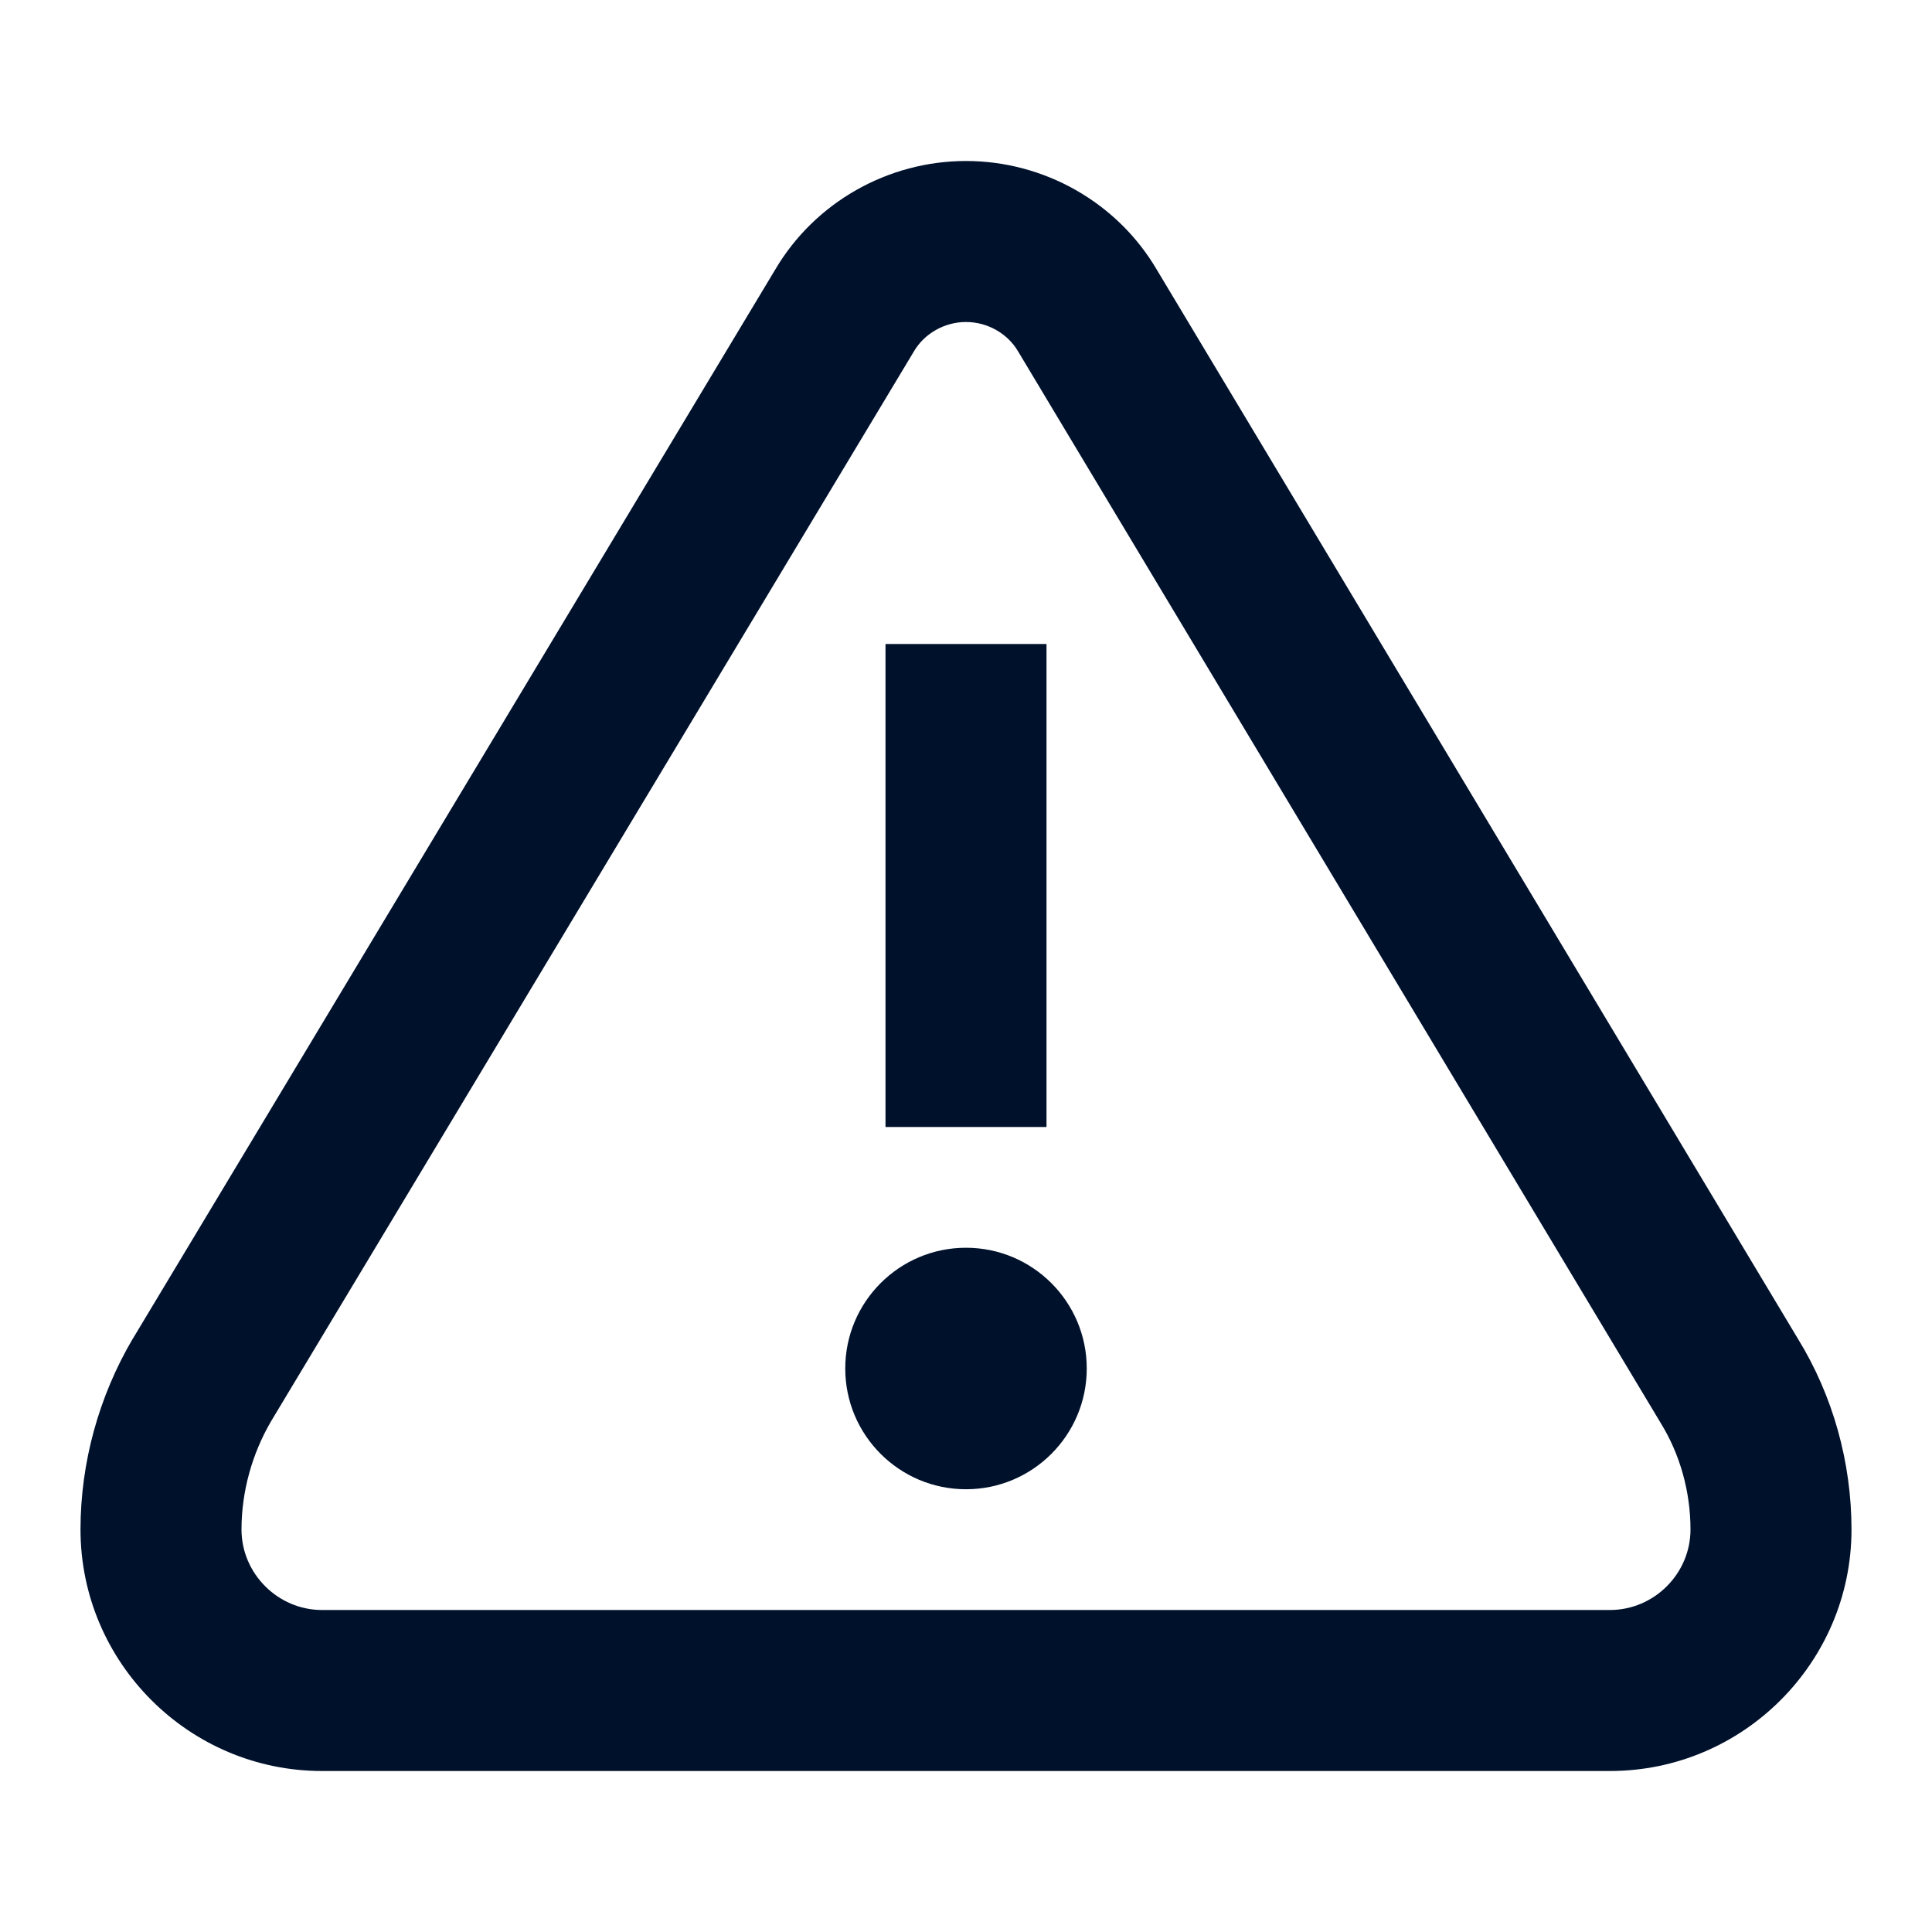 <svg width="24" height="24" viewBox="0 0 24 24" fill="none" xmlns="http://www.w3.org/2000/svg">
<path d="M13 8V14H11V8H13Z" fill="#00112C"/>
<path d="M13.5 17C13.5 17.828 12.828 18.5 12 18.5C11.172 18.5 10.5 17.828 10.5 17C10.5 16.172 11.172 15.5 12 15.5C12.828 15.5 13.5 16.172 13.5 17Z" fill="#00112C"/>
<path d="M9.63 3.349C10.123 2.512 11.032 2 12 2C12.968 2 13.878 2.512 14.37 3.35L22.334 16.63C22.772 17.341 23 18.172 23 19C23 20.652 21.652 22 20 22H4C2.348 22 1 20.652 1 19C1 18.169 1.229 17.344 1.648 16.632L1.653 16.625L9.63 3.349ZM12 4C11.73 4 11.481 4.146 11.353 4.365L11.347 4.375L3.37 17.651C3.13 18.059 3 18.533 3 19C3 19.548 3.452 20 4 20H20C20.548 20 21 19.548 21 19C21 18.53 20.869 18.063 20.629 17.676L20.622 17.664L12.647 4.365C12.519 4.146 12.27 4 12 4Z" fill="#00112C"/>
</svg>
